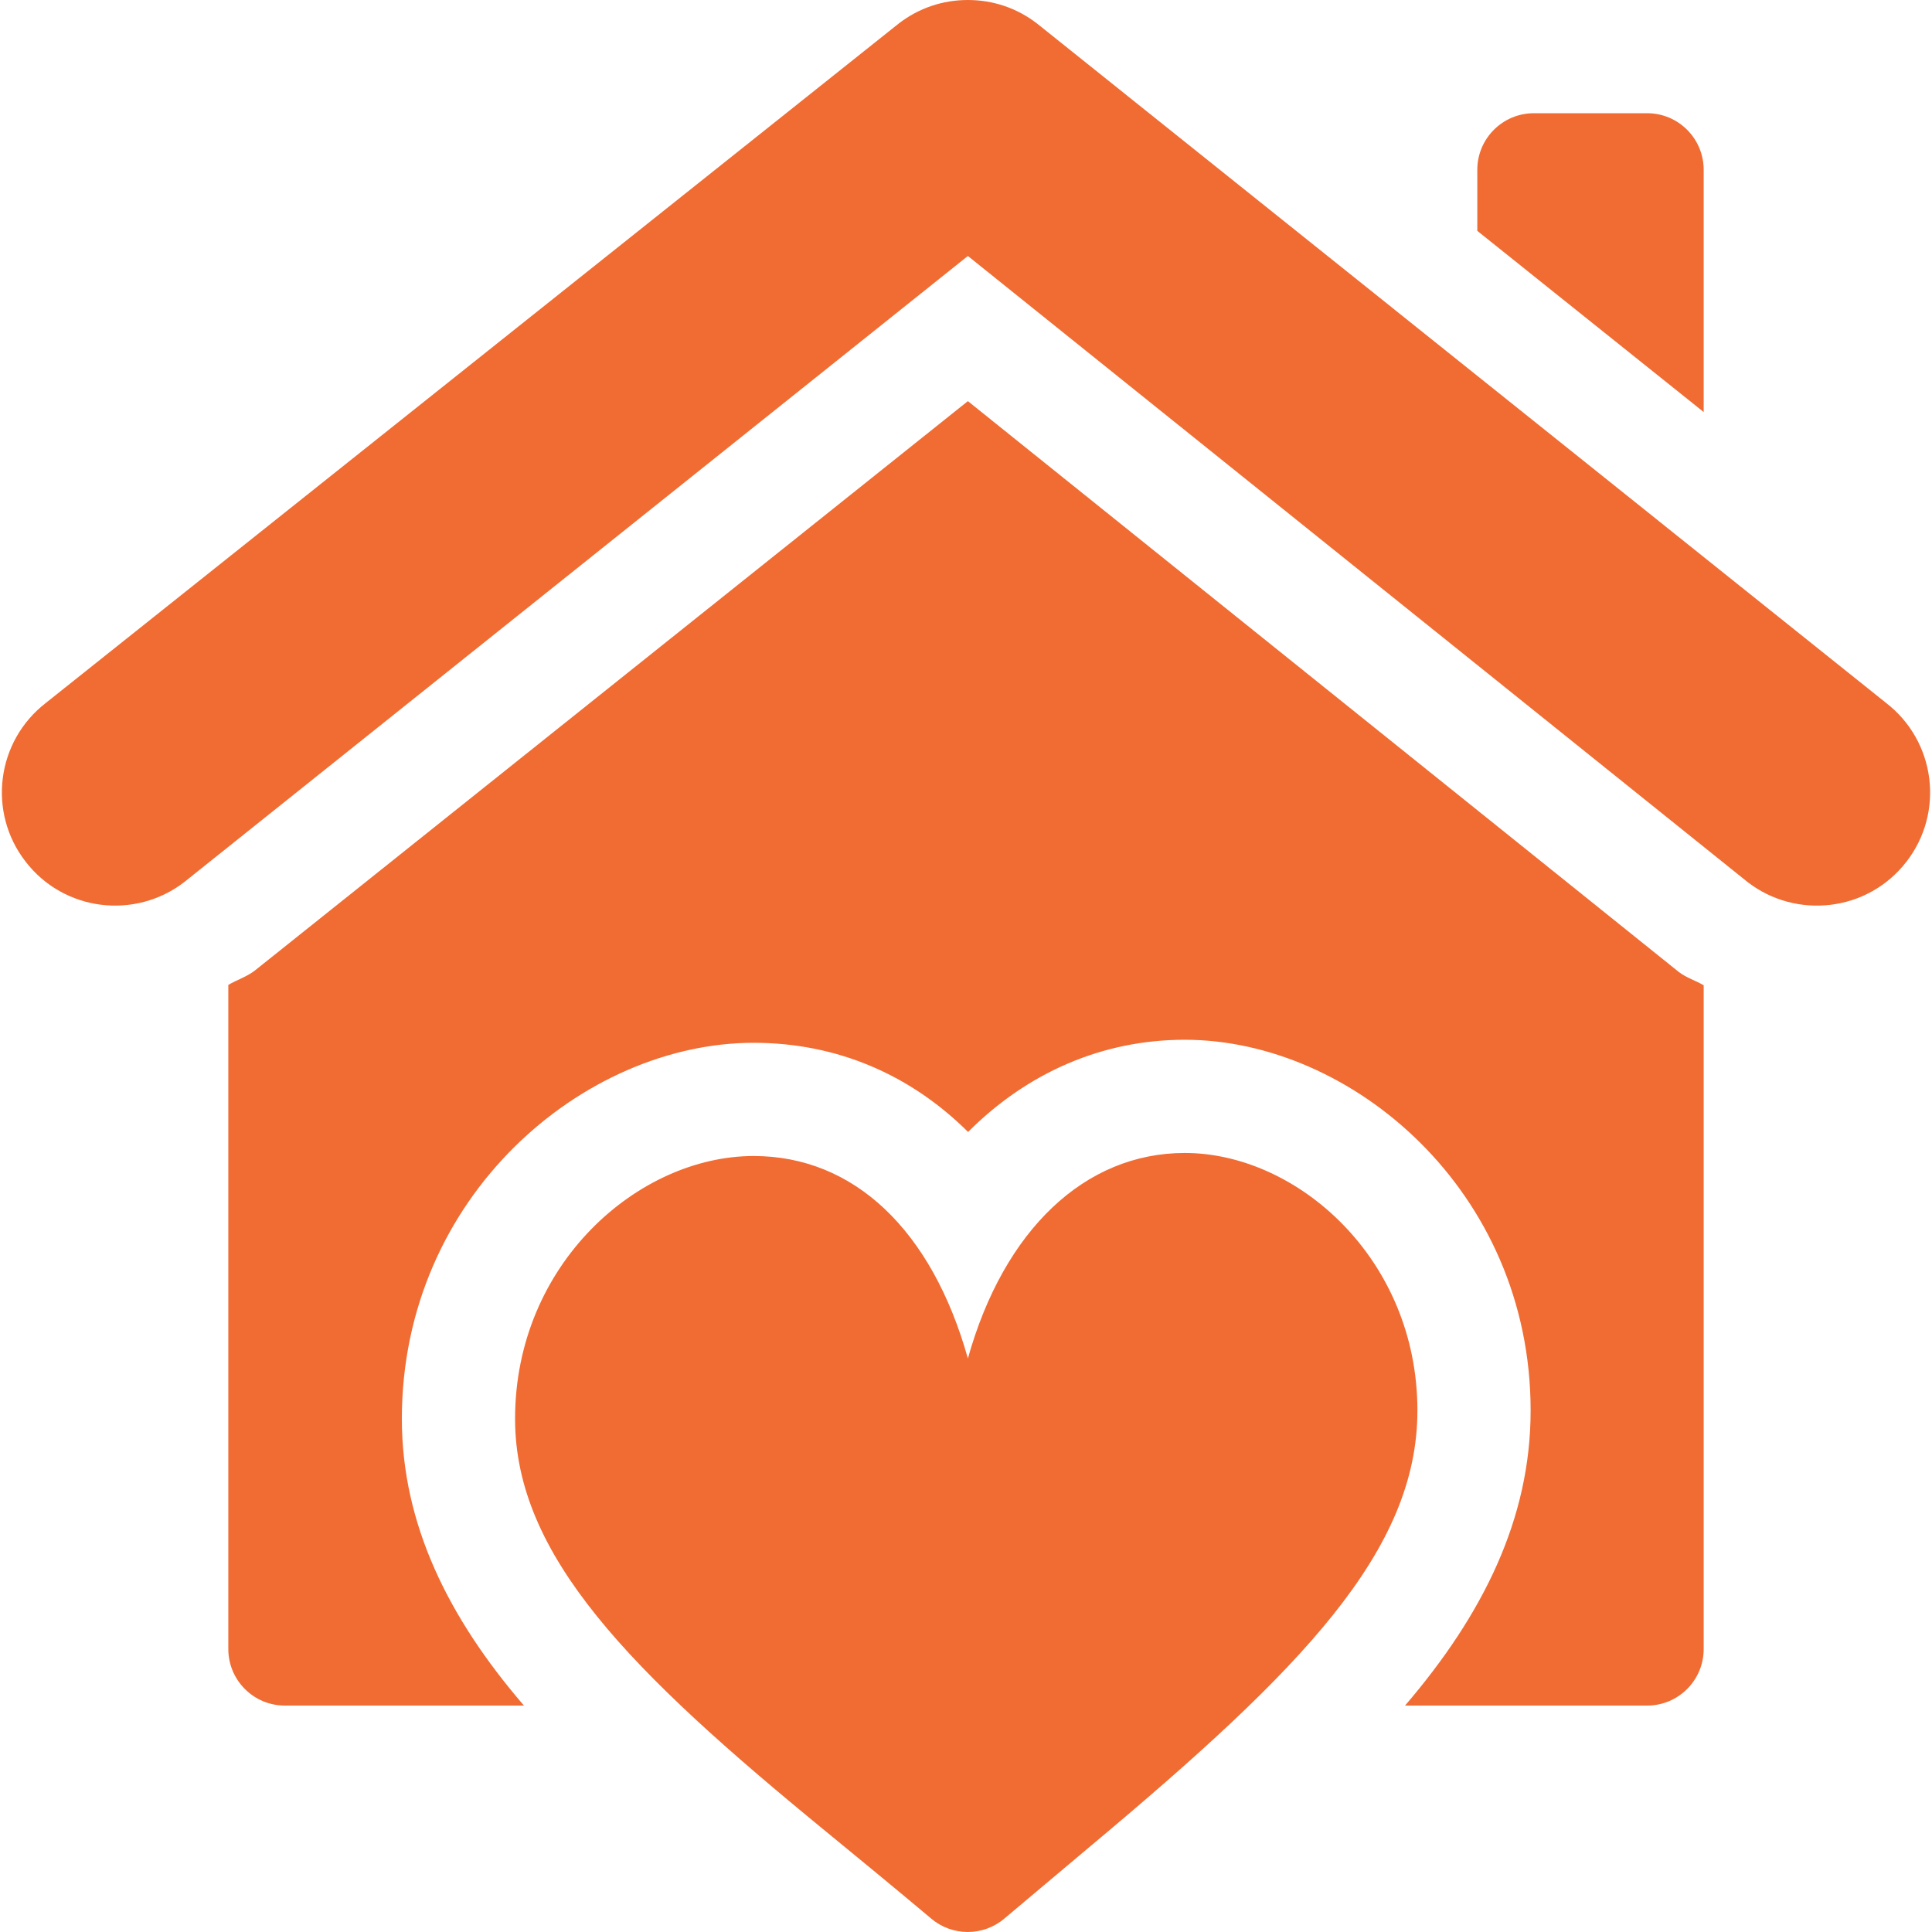 <svg width="40" height="40" viewBox="0 0 40 40" fill="none" xmlns="http://www.w3.org/2000/svg">
<g clip-path="url(#clip0_4176_79937)">
<g clip-path="url(#clip1_4176_79937)">
<path d="M20.039 0C19.516 0 19.023 0.167 18.61 0.485L0.956 14.548C-0.082 15.346 -0.258 16.821 0.526 17.834C1.322 18.873 2.799 19.044 3.813 18.264L20.039 5.3L36.187 18.266C37.185 19.033 38.664 18.887 39.474 17.837C40.261 16.816 40.077 15.344 39.045 14.55L21.468 0.485C21.056 0.168 20.561 0 20.039 0Z" fill="#F06C33"/>
<path d="M34.102 2.344H31.758C31.111 2.344 30.586 2.868 30.586 3.516V4.78L35.273 8.531V3.516C35.273 2.868 34.749 2.344 34.102 2.344Z" fill="#F06C33"/>
<path d="M24.529 23.871C22.464 23.871 20.785 25.461 20.039 28.125C19.291 25.462 17.675 23.934 15.604 23.934C13.218 23.934 10.664 26.167 10.664 29.375C10.664 32.209 13.041 34.597 17.109 37.926C17.791 38.486 18.518 39.082 19.282 39.724C19.714 40.09 20.355 40.094 20.794 39.722L22.598 38.205C26.95 34.562 29.346 32.111 29.346 29.203C29.346 26.061 26.855 23.871 24.529 23.871Z" fill="#F06C33"/>
<path d="M35.273 20.399C35.104 20.3 34.913 20.243 34.757 20.123L20.039 8.305L5.279 20.092C5.109 20.224 4.909 20.285 4.727 20.391V34.141C4.727 34.788 5.251 35.312 5.898 35.312H10.848C9.299 33.514 8.32 31.57 8.32 29.375C8.32 24.765 12.087 21.59 15.604 21.59C17.32 21.59 18.843 22.244 20.043 23.436C21.264 22.213 22.814 21.527 24.529 21.527C27.987 21.527 31.69 24.659 31.69 29.203C31.69 31.447 30.703 33.429 29.09 35.312H34.102C34.749 35.312 35.273 34.788 35.273 34.141V20.399Z" fill="#F06C33"/>
</g>
</g>
<defs>
<clipPath id="clip0_4176_79937">
<rect width="40" height="40" fill="white"/>
</clipPath>
<clipPath id="clip1_4176_79937">
<rect width="40" height="40" fill="white"/>
</clipPath>
</defs>
</svg>
